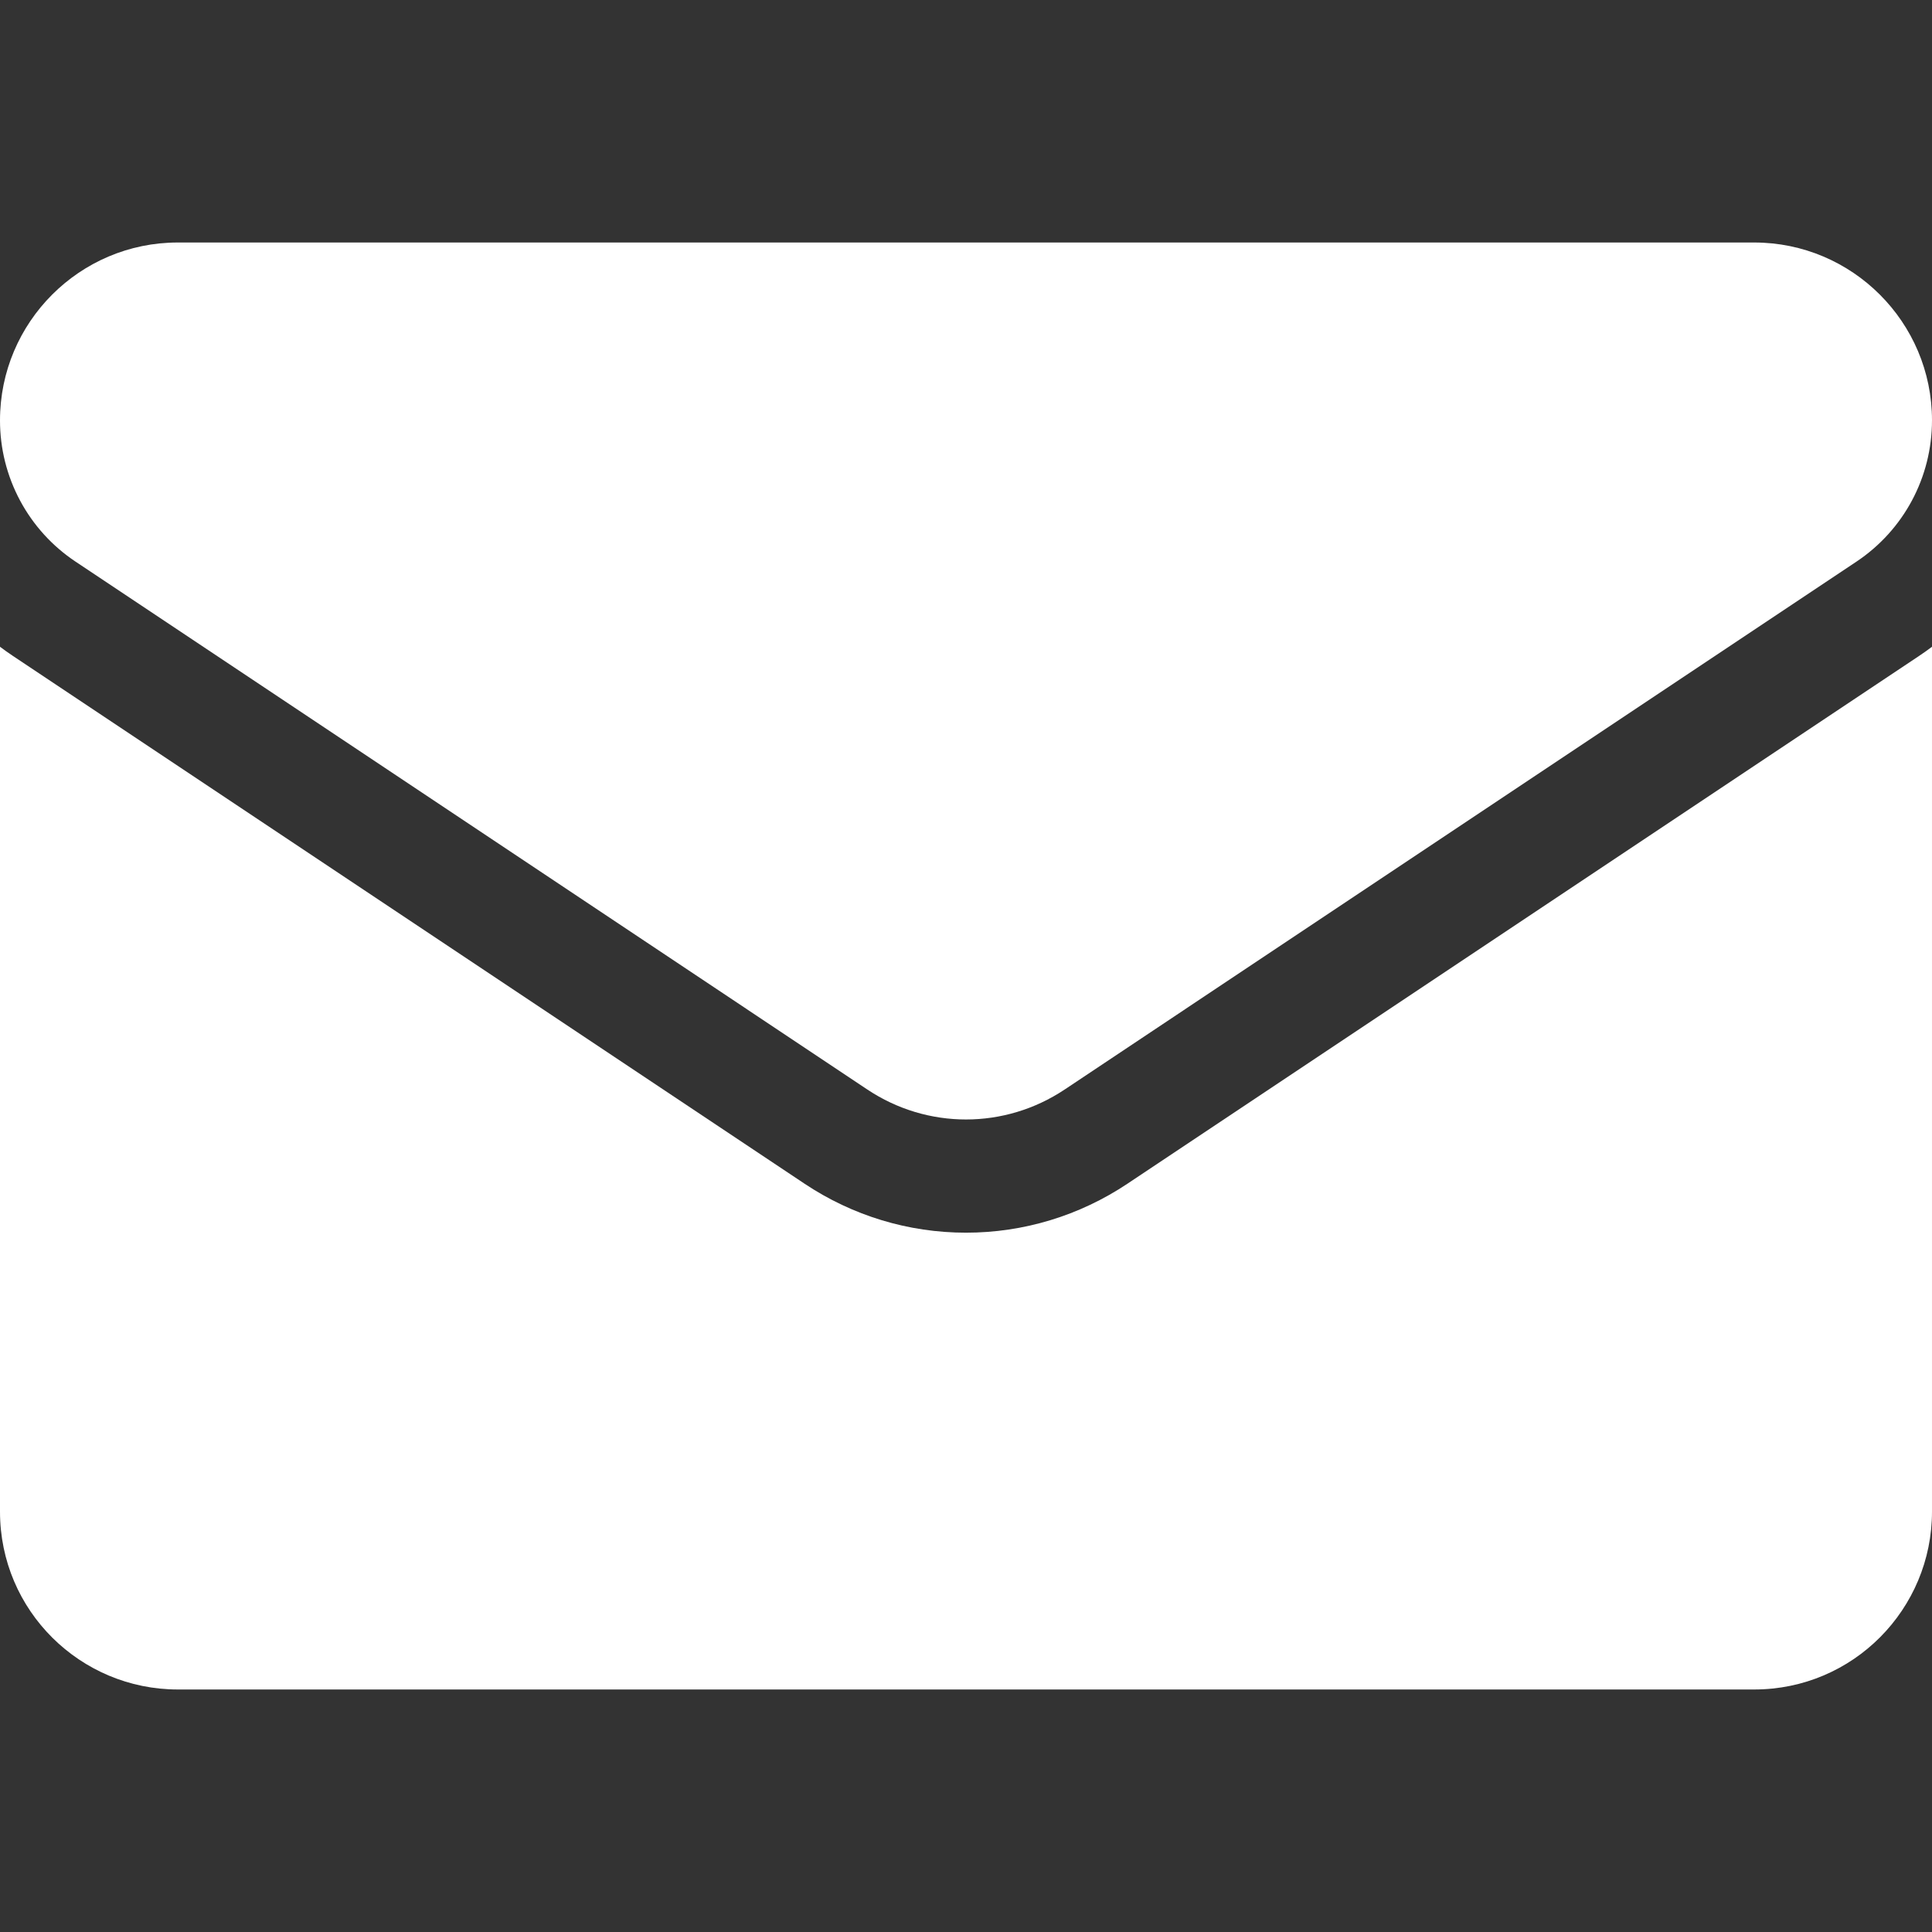 <?xml version="1.0" encoding="UTF-8"?> <svg xmlns="http://www.w3.org/2000/svg" width="512" height="512" viewBox="0 0 512 512" fill="none"><rect x="0" y="0" width="512" height="512" fill="#333333" stroke="none"/> <g clip-path="url(#clip0_12_143)"> <path d="M298.789 313.693C286.051 322.185 271.255 326.674 256 326.674C240.746 326.674 225.95 322.185 213.212 313.693L3.409 173.82C2.251 173.046 1.114 172.24 0 171.403L0 400.6C0 426.878 21.325 447.733 47.133 447.733H464.866C491.144 447.733 511.999 426.408 511.999 400.6V171.402C510.883 172.241 509.744 173.049 508.583 173.824L298.789 313.693Z" fill="white"></path> <path d="M20.05 148.858L229.853 288.732C237.795 294.027 246.897 296.674 255.999 296.674C265.102 296.674 274.205 294.026 282.147 288.732L491.95 148.858C504.505 140.493 512 126.493 512 111.383C512 85.402 490.863 64.266 464.883 64.266H47.117C21.137 64.267 2.4801e-05 85.403 2.4801e-05 111.408C-0.008 118.82 1.819 126.119 5.317 132.653C8.816 139.188 13.877 144.755 20.05 148.858Z" fill="white"></path> </g> <defs> <clipPath id="clip0_12_143"> <rect width="512" height="512" fill="white"></rect> </clipPath> </defs> </svg> 